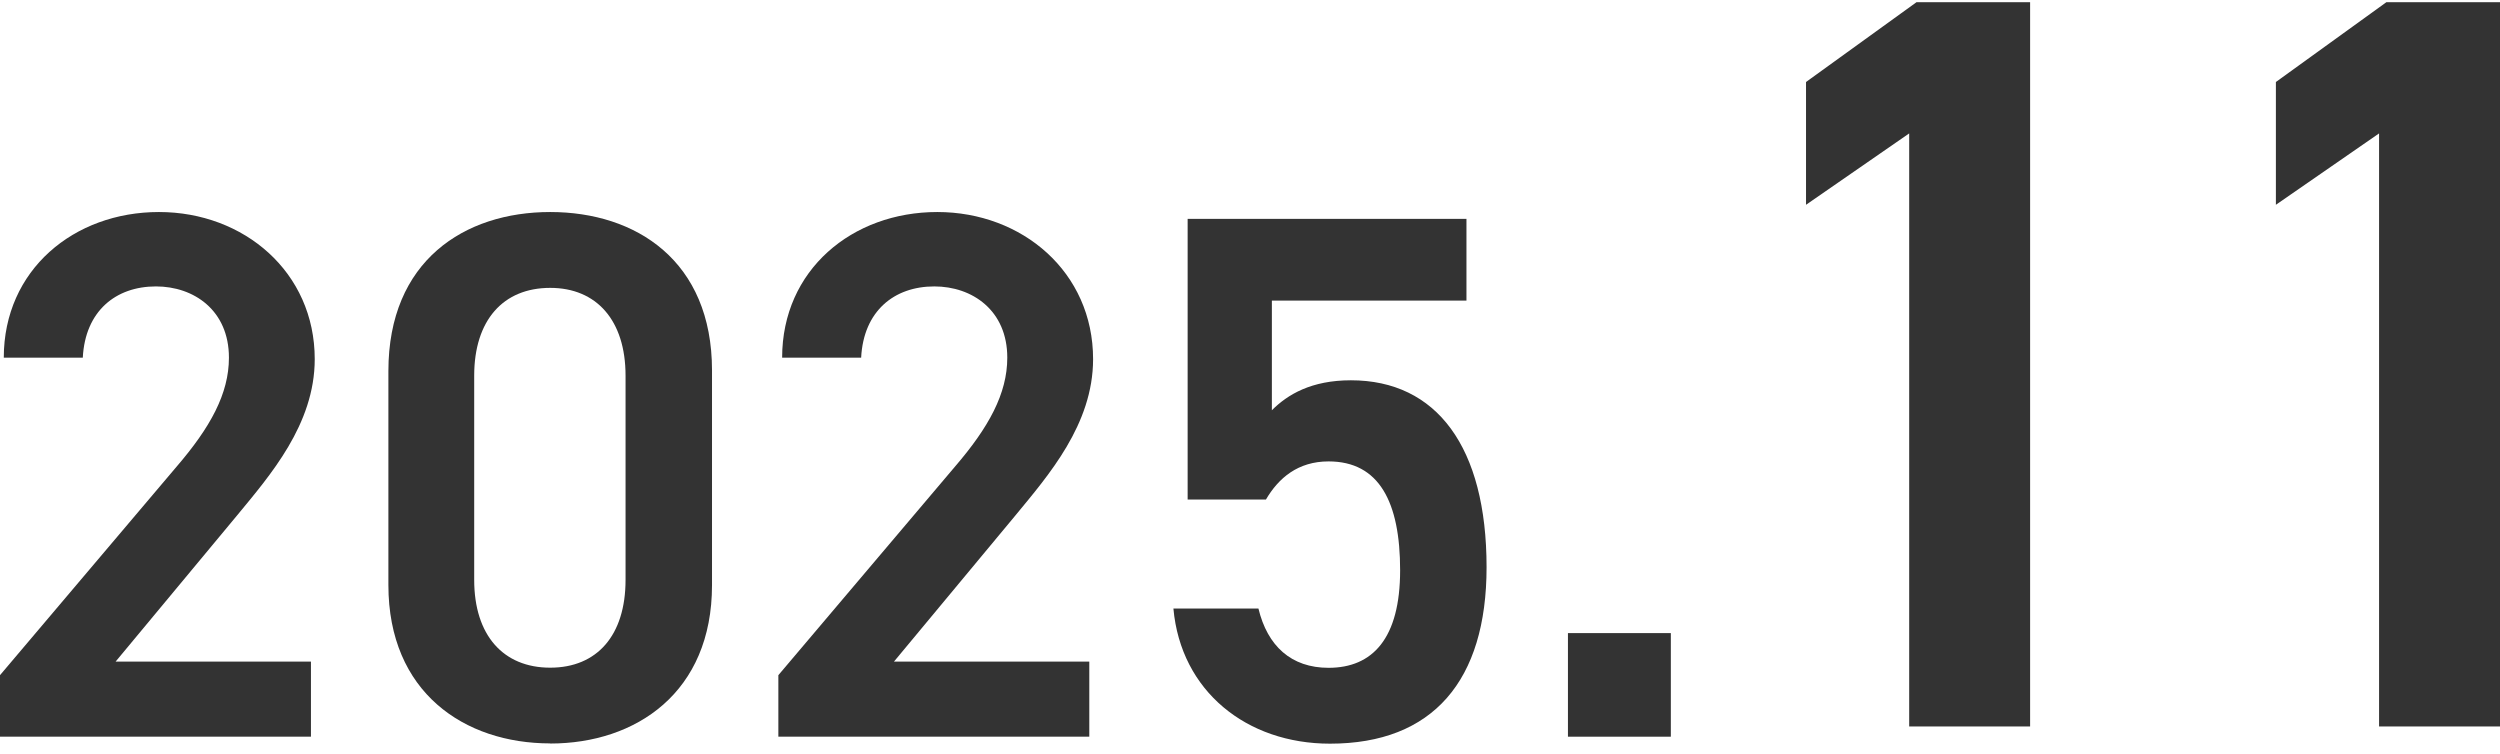 <svg width="199" height="60" viewBox="0 0 199 60" fill="none" xmlns="http://www.w3.org/2000/svg">
<g clip-path="url(#clip0_2006_35)">
<path d="M24.752 58.641H0V53.744L14.065 37.136C16.737 34.028 18.223 31.339 18.223 28.471C18.223 24.704 15.437 22.799 12.412 22.799C9.21 22.799 6.778 24.767 6.591 28.471H0.301C0.301 21.481 5.884 16.877 12.651 16.877C19.419 16.877 25.053 21.659 25.053 28.587C25.053 33.787 21.487 37.848 18.878 41.019L9.2 52.666H24.752V58.641Z" fill="#333333"/>
<path d="M43.796 59.175C36.966 59.175 30.916 55.114 30.916 46.565V29.539C30.916 20.759 36.966 16.877 43.796 16.877C50.626 16.877 56.676 20.759 56.676 29.486V46.575C56.676 55.125 50.626 59.185 43.796 59.185V59.175ZM43.796 22.915C40.054 22.915 37.746 25.489 37.746 29.905V46.157C37.746 50.573 40.064 53.147 43.796 53.147C47.528 53.147 49.794 50.573 49.794 46.157V29.905C49.794 25.489 47.476 22.915 43.796 22.915Z" fill="#333333"/>
<path d="M86.708 58.641H61.957V53.744L76.022 37.136C78.694 34.028 80.18 31.339 80.18 28.471C80.18 24.704 77.394 22.799 74.369 22.799C71.167 22.799 68.735 24.767 68.548 28.471H62.258C62.258 21.481 67.841 16.877 74.608 16.877C81.376 16.877 87.01 21.659 87.01 28.587C87.01 33.787 83.444 37.848 80.835 41.019L71.157 52.666H86.708V58.641Z" fill="#333333"/>
<path d="M100.773 39.763H94.536V17.421H116.73V23.93H101.241V32.657C102.489 31.401 104.391 30.271 107.53 30.271C114.36 30.271 118.331 35.587 118.331 45.152C118.331 54.173 114.059 59.196 105.867 59.196C99.225 59.196 93.996 55.01 93.403 48.438H100.171C100.888 51.42 102.78 53.158 105.753 53.158C109.256 53.158 111.45 50.824 111.45 45.393C111.45 39.962 109.786 36.728 105.753 36.728C103.32 36.728 101.771 38.047 100.763 39.773L100.773 39.763Z" fill="#333333"/>
<path d="M132.999 58.641H124.808V50.395H132.999V58.641Z" fill="#333333"/>
<path d="M161.597 57.825H151.971V10.619L143.759 16.301V6.527L152.553 0.175H161.597V57.825Z" fill="#333333"/>
<path d="M199 57.825H189.374V10.619L181.161 16.301V6.527L189.956 0.175H199V57.825Z" fill="#333333"/>
</g>
<defs>
<clipPath id="clip0_2006_35">
<rect width="199" height="59" fill="white" transform="translate(0 0.175)"/>
</clipPath>
</defs>
</svg>
